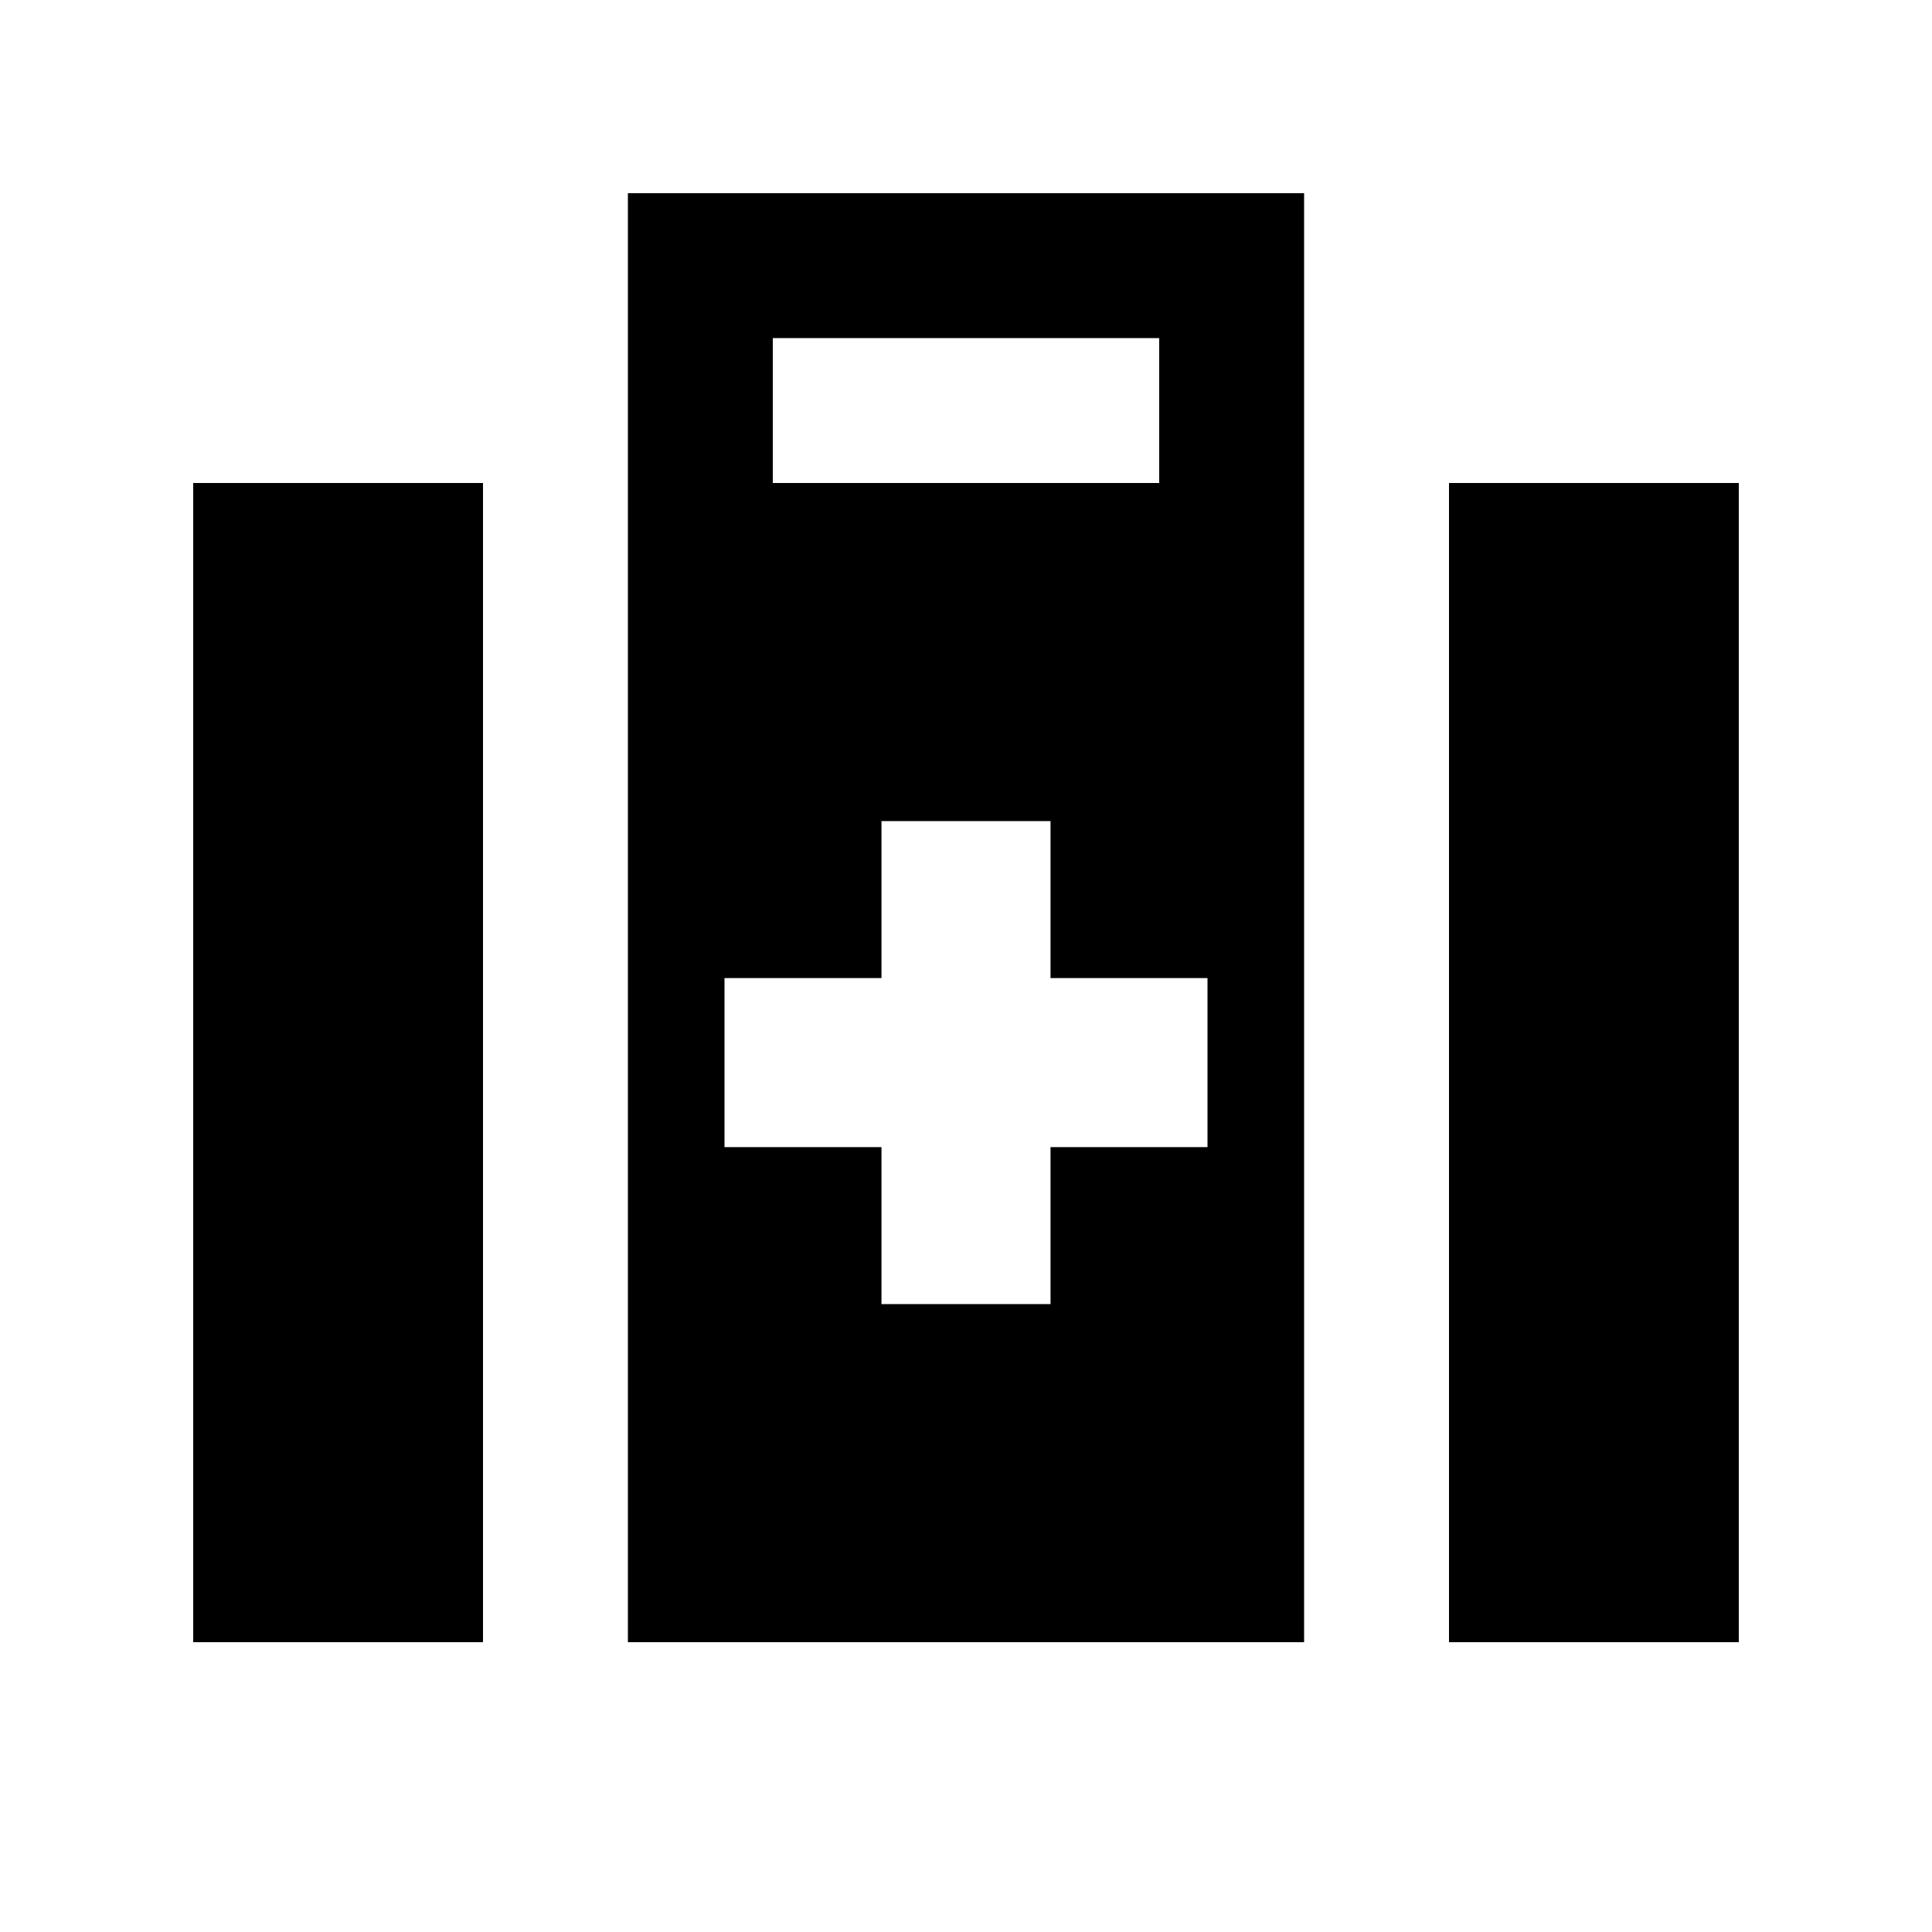 <svg xmlns="http://www.w3.org/2000/svg" viewBox="0 0 640 640"><!--! Font Awesome Pro 7.1.0 by @fontawesome - https://fontawesome.com License - https://fontawesome.com/license (Commercial License) Copyright 2025 Fonticons, Inc. --><path fill="currentColor" d="M208 64L432 64L432 544L208 544L208 64zM480 544L480 160L576 160L576 544L480 544zM160 256L160 544L64 544L64 160L160 160L160 256zM384 112L256 112L256 160L384 160L384 112zM292 272L292 324L240 324L240 380L292 380L292 432L348 432L348 380L400 380L400 324L348 324L348 272L292 272z"/></svg>